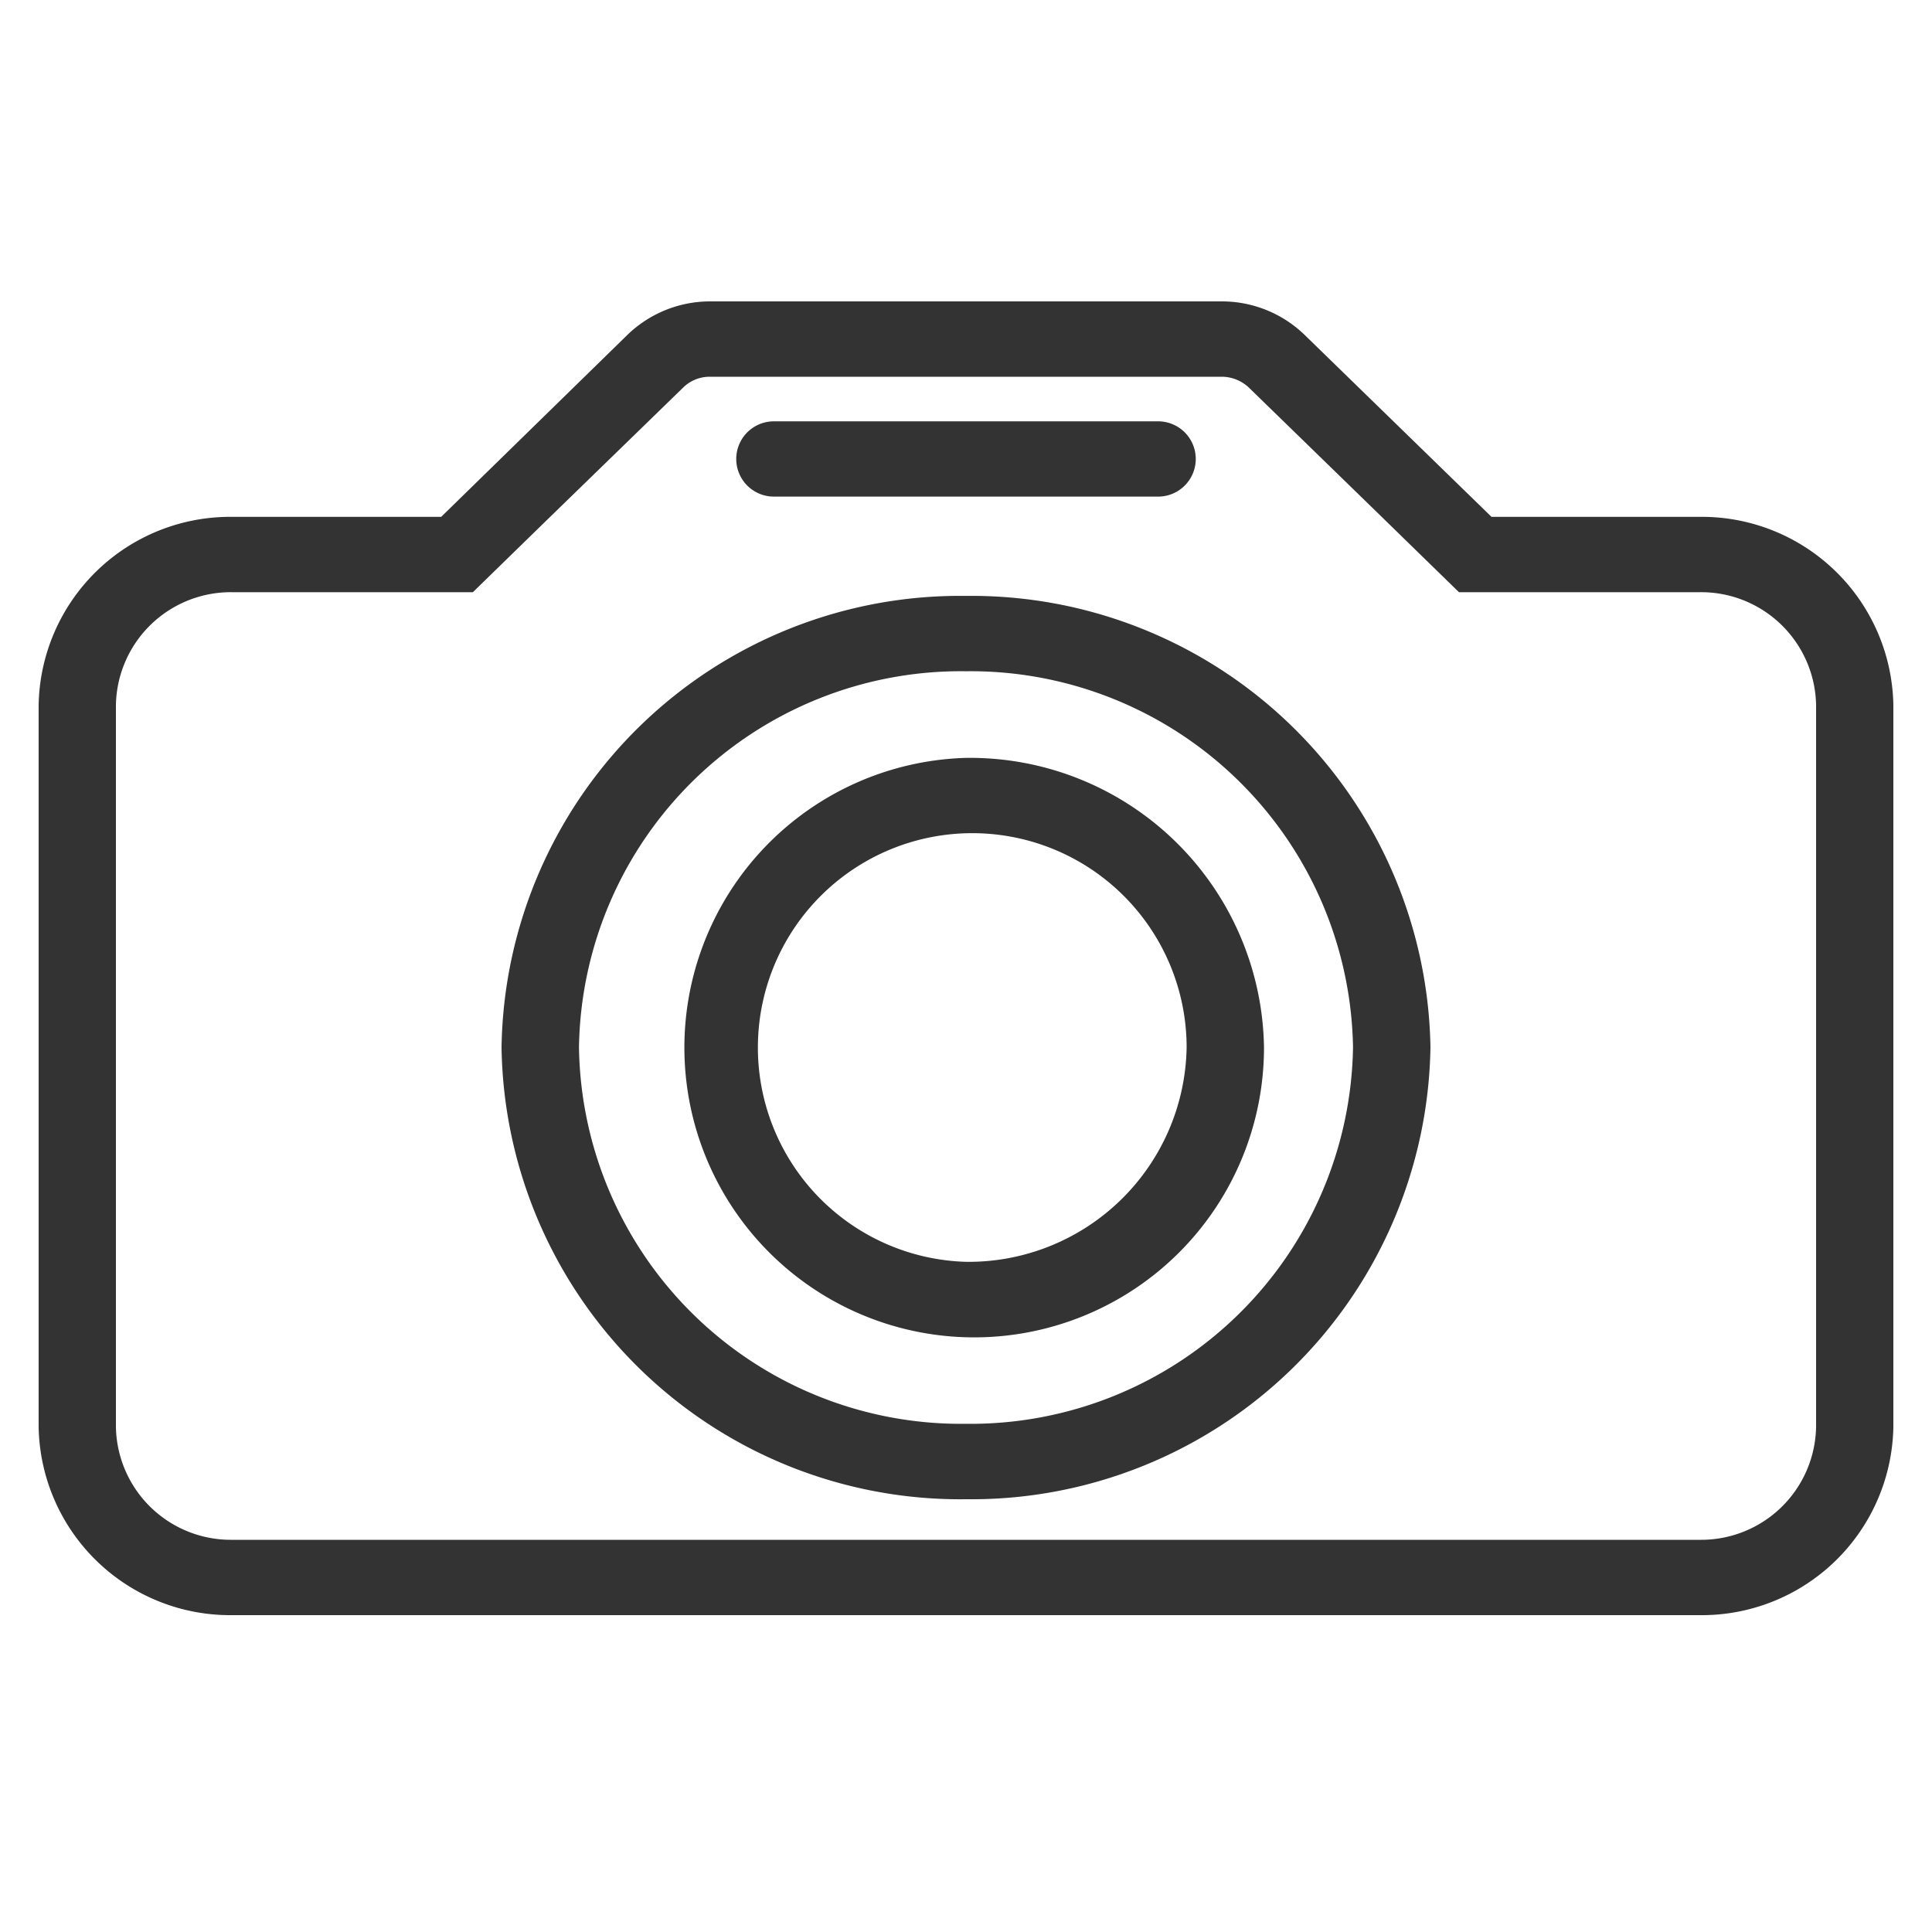 <svg xmlns="http://www.w3.org/2000/svg" data-name="Lager 1" viewBox="0 0 25 25"><path fill="#333" d="M12.5 7.711a5.933 5.933 0 0 0-6.01 5.839 5.935 5.935 0 0 0 6.01 5.85 5.942 5.942 0 0 0 6.01-5.849 5.94 5.94 0 0 0-6.01-5.84zm0 10.713a4.943 4.943 0 0 1-5.008-4.874A4.942 4.942 0 0 1 12.5 8.686a4.949 4.949 0 0 1 5.008 4.864 4.95 4.95 0 0 1-5.008 4.874z"/><path fill="#333" d="M12.5 9.807a3.75 3.75 0 1 0 3.856 3.743A3.805 3.805 0 0 0 12.5 9.807zm0 6.521a2.774 2.774 0 1 1 2.855-2.778 2.822 2.822 0 0 1-2.855 2.778z"/><path fill="#333" d="M22 6.688h-2.7l-2.423-2.359a1.539 1.539 0 0 0-1.061-.429H9.184a1.539 1.539 0 0 0-1.061.429L5.709 6.688H3A2.479 2.479 0 0 0 .5 9.125v9.338A2.479 2.479 0 0 0 3 20.9h19a2.479 2.479 0 0 0 2.5-2.437V9.125A2.479 2.479 0 0 0 22 6.688zm1.5 11.775a1.487 1.487 0 0 1-1.5 1.462H3a1.487 1.487 0 0 1-1.5-1.462V9.125A1.487 1.487 0 0 1 3 7.663h3.119l1-.975 1.715-1.667a.489.489 0 0 1 .35-.146h6.632a.514.514 0 0 1 .35.146l1.713 1.667 1 .975H22a1.487 1.487 0 0 1 1.5 1.462z"/><path fill="#333" d="M14.986 6.426h-4.972a.487.487 0 1 1 0-.974h4.972a.487.487 0 1 1 0 .974z"/></svg>
